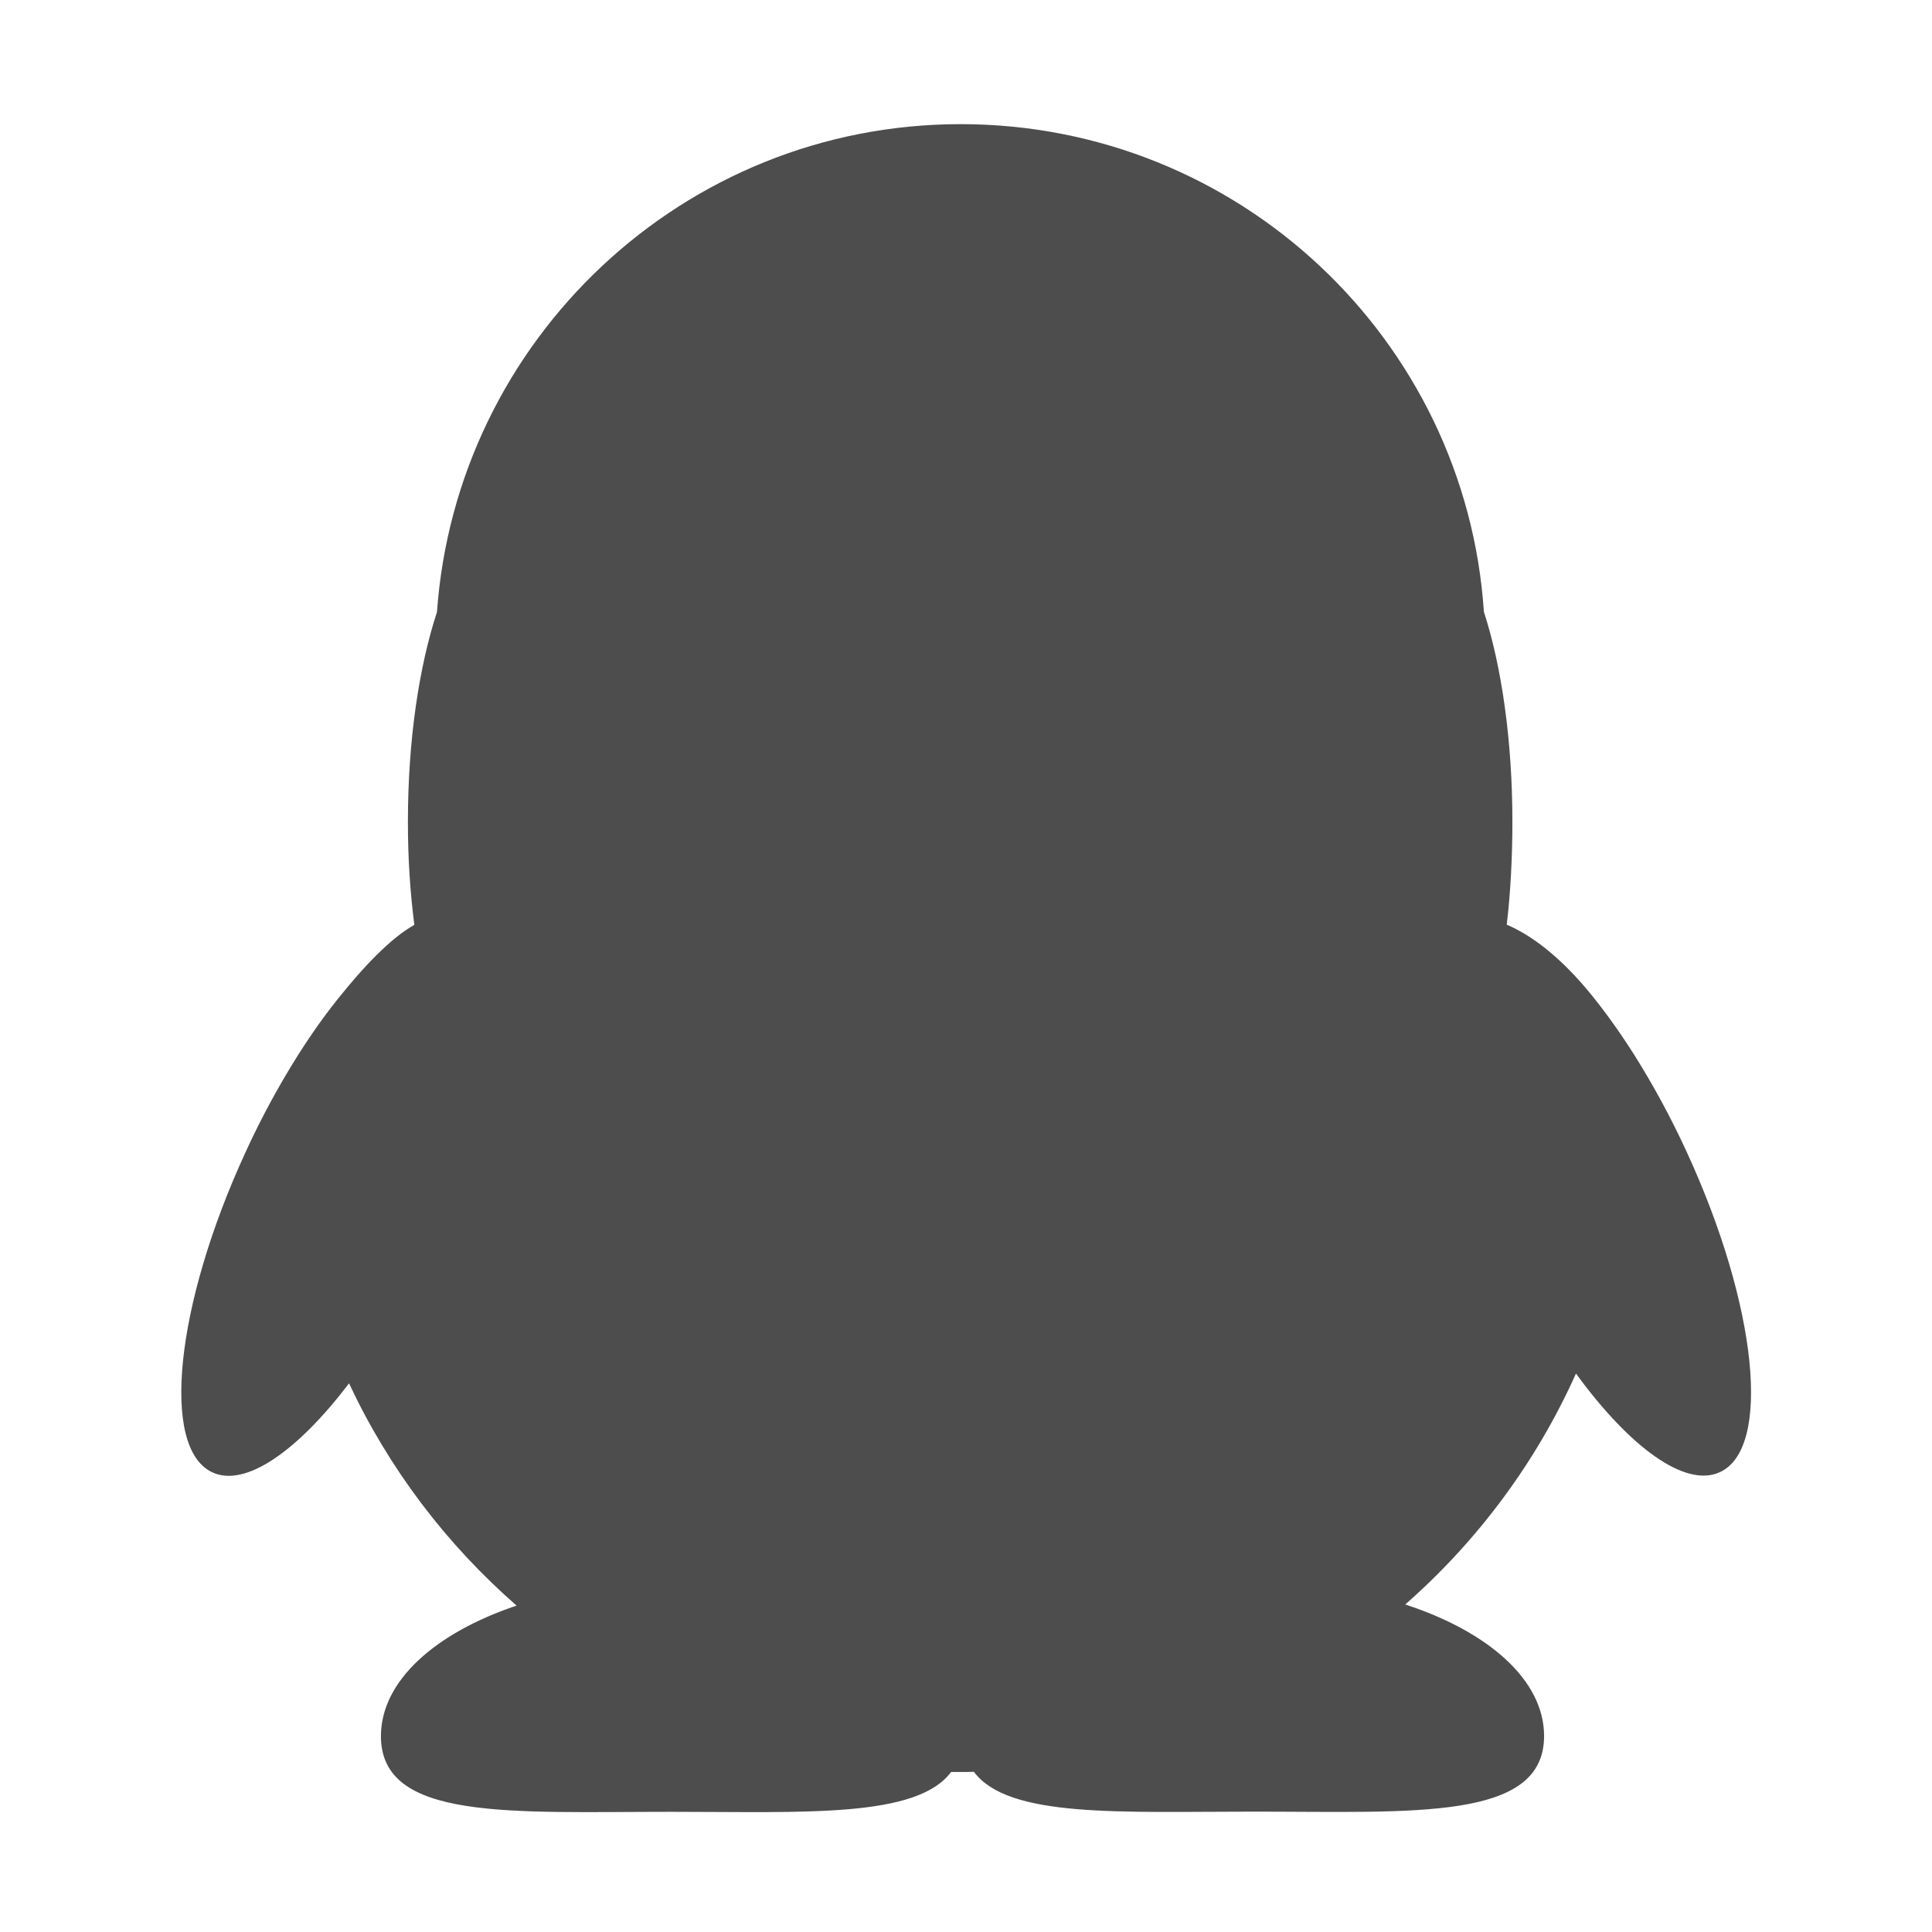 <?xml version="1.0" standalone="no"?><!DOCTYPE svg PUBLIC "-//W3C//DTD SVG 1.1//EN" "http://www.w3.org/Graphics/SVG/1.1/DTD/svg11.dtd"><svg t="1618289972027" class="icon" viewBox="0 0 1024 1024" version="1.1" xmlns="http://www.w3.org/2000/svg" p-id="2813" xmlns:xlink="http://www.w3.org/1999/xlink" width="32" height="32"><defs><style type="text/css"></style></defs><path d="M894.2 611c-8.7-19-18.3-36.5-28.2-52.2-8.2-12.9-16.6-24.5-24.9-34.4-15-17.8-29.7-28.9-42.5-34.3 2-16.6 3-35.9 3-54.5 0-42.9-5.7-82.4-15.1-111.3-9.7-144.6-130.2-258.5-277.4-258.5-146.9 0-267.2 114.3-277.5 258.6-9.5 29-15.4 67.9-15.4 111.3 0 19.7 1.2 37 3.4 54.5-12.6 7.1-26.7 21.9-40.9 39.7-9.2 11.5-18.4 25-27.2 39.9-7.5 12.7-14.8 26.5-21.5 41.2-37.2 80.9-45 156.7-17.4 169.4 17.5 8.1 45.1-11.3 72.4-47.2 21.2 45.3 51.6 85.3 88.8 117.8-43.2 14.5-71.9 40-71.9 69.2 0 45.1 68.9 40.1 154 40.1 70.5 0 129.9 3.4 148.2-21.1h4.9c2.4 0 4.8 0 7.2-0.1 18.2 24.6 77.7 21.1 148.2 21.1 85 0 154 5 154-40.1 0-29.5-29.4-55.3-73.6-69.7 38.3-33.6 69.4-75.3 90.5-122.4 28.5 39.1 57.9 60.7 76.2 52.3 27.7-12.5 19.9-88.4-17.3-169.3z" fill="#4D4D4D" p-id="2814"></path></svg>